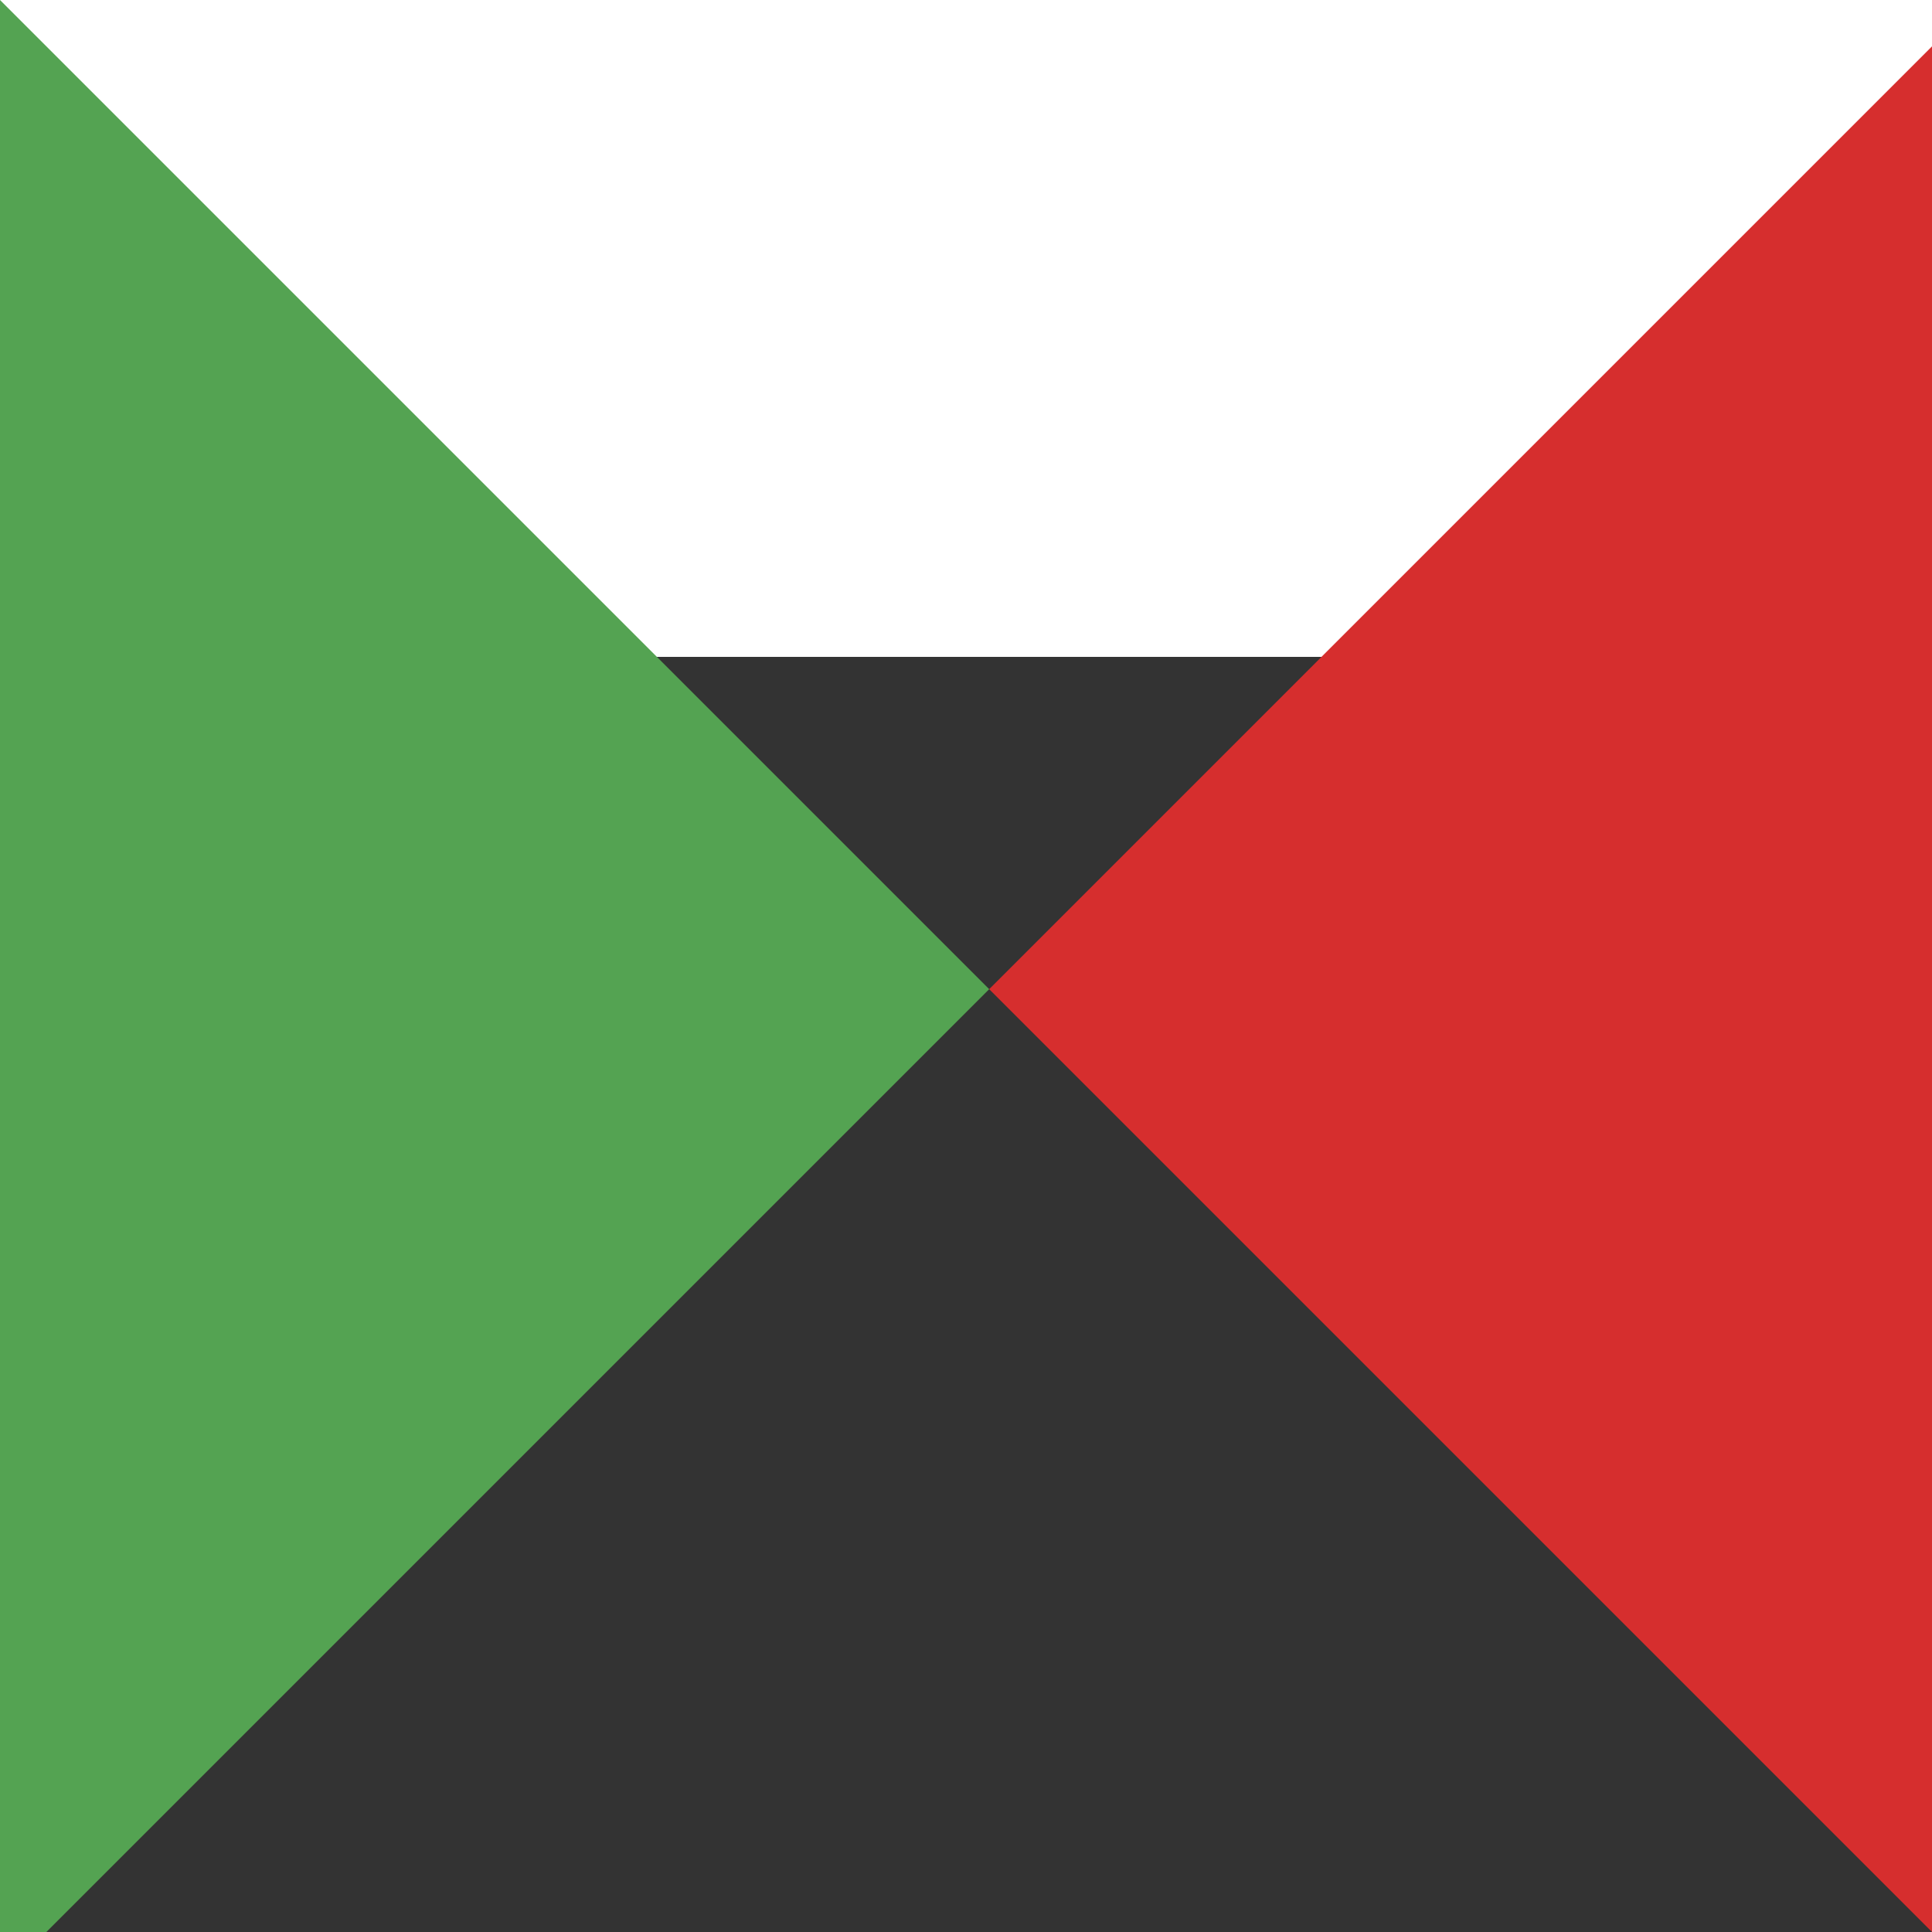 <!--

Generated by DrawGPT.
Free, open source, AI generated images in SVG, PNG, and HTML Canvas format.
https://drawgpt.ai

Created: 2023-09-26T06:44:10.405Z
Link: https://drawgpt.ai/prompt/31983/

-->
<svg xmlns="http://www.w3.org/2000/svg" xmlns:xlink="http://www.w3.org/1999/xlink" width="500" height="500"><rect width="100%" height="100%" fill="#333333" stroke="none"/><defs/><g><rect fill="#FFFFFF" stroke="none" x="0" y="0" width="512" height="170"/><path fill="#54A352" stroke="none" paint-order="stroke fill markers" d=" M 0 0 L 256 256 L 0 512"/><path fill="#D62E2E" stroke="none" paint-order="stroke fill markers" d=" M 512 0 L 256 256 L 512 512"/></g></svg>